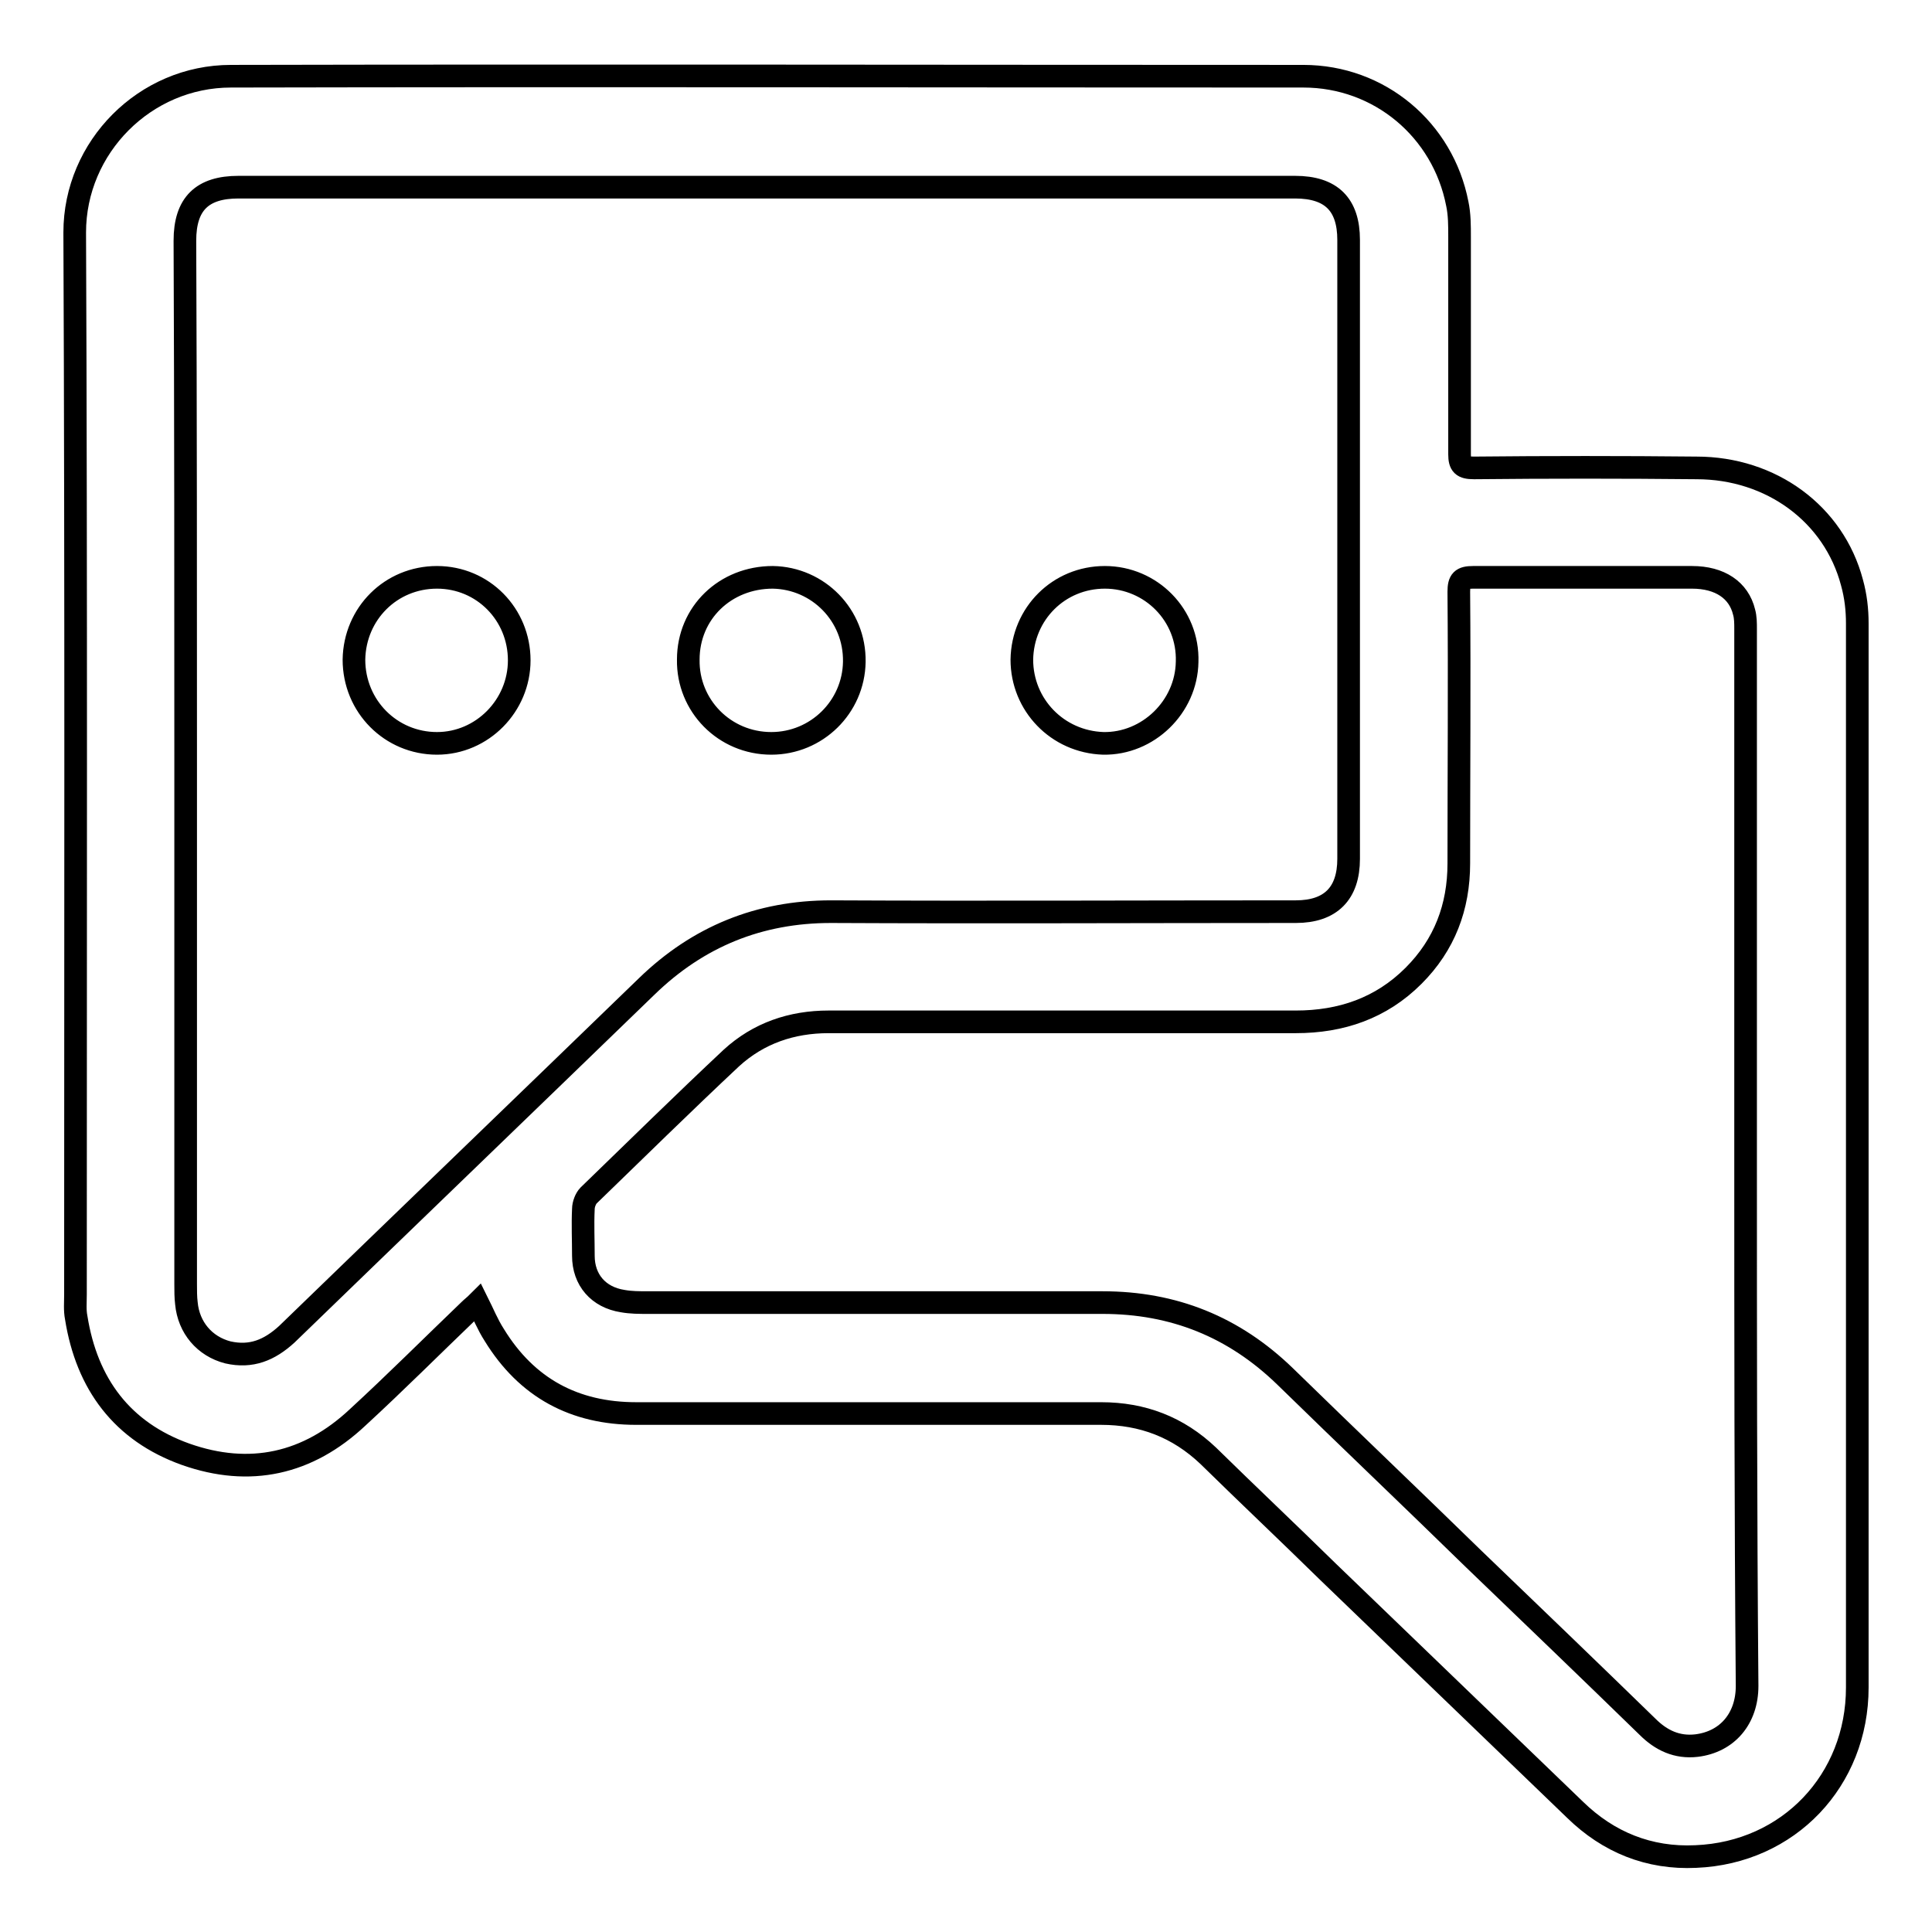 <?xml version="1.0" encoding="utf-8"?>
<!-- Svg Vector Icons : http://www.onlinewebfonts.com/icon -->
<!DOCTYPE svg PUBLIC "-//W3C//DTD SVG 1.1//EN" "http://www.w3.org/Graphics/SVG/1.1/DTD/svg11.dtd">
<svg version="1.1" xmlns="http://www.w3.org/2000/svg" xmlns:xlink="http://www.w3.org/1999/xlink" x="0px" y="0px" viewBox="0 0 256 256" enable-background="new 0 0 256 256" xml:space="preserve">
<g><g><path stroke-width="3" fill-opacity="0" stroke="#000000"  d="M63.3,172.6c-0.4,0.4-0.8,0.7-1.1,1c-4.9,4.7-9.8,9.6-14.8,14.2c-6.6,6.2-14.3,7.9-22.8,4.9c-8.4-3-13.1-9.3-14.5-18.1c-0.2-1-0.1-2-0.1-3.1c0-46.9,0.1-93.8-0.1-140.7c0-11.3,9.3-20.7,20.7-20.7c47.3-0.1,94.7,0,142.1,0c10.1,0,18.5,7.1,20.4,16.9c0.3,1.4,0.3,2.9,0.3,4.4c0,9.6,0,19.2,0,28.8c0,1.4,0.4,1.8,1.9,1.8c9.8-0.1,19.7-0.1,29.5,0c9.9,0,18.2,6.1,20.6,15.2c0.5,1.8,0.7,3.6,0.7,5.4c0,47,0,94,0,141c0,12.3-9.1,21.9-21.4,22.4c-6.2,0.3-11.6-1.9-16-6.2c-10.9-10.5-21.8-21-32.7-31.5c-5.3-5.2-10.6-10.2-15.9-15.4c-4-3.8-8.7-5.6-14.2-5.6c-20.5,0-41.1,0-61.6,0c-8.2,0-14.5-3.4-18.8-10.4C64.6,175.5,64,174,63.3,172.6L63.3,172.6L63.3,172.6z M24.6,101.3c0,23,0,45.9,0,68.9c0,0.8,0,1.7,0.1,2.5c0.3,3.2,2.4,5.7,5.5,6.5c3.1,0.7,5.5-0.3,7.8-2.4c15.9-15.4,31.8-30.7,47.7-46.1c6.8-6.6,14.9-9.9,24.4-9.9c20.5,0.1,41.1,0,61.6,0c4.6,0,7-2.4,7-7v-82c0-4.7-2.3-7-7.1-7c-46.6,0-93.3,0-140,0c-4.8,0-7.1,2.2-7.1,7.1C24.6,55,24.6,78.1,24.6,101.3L24.6,101.3L24.6,101.3L24.6,101.3z M231.3,153.2c0-23.3,0-46.6,0-69.9c0-0.7,0-1.5-0.2-2.2c-0.7-2.9-3.2-4.6-6.9-4.6c-9.7,0-19.4,0-29,0c-1.5,0-1.9,0.4-1.9,1.9c0.1,12,0,24,0,36c0,5.8-1.9,10.8-6,14.9c-4.3,4.3-9.6,6.1-15.6,6.1c-9.8,0-19.7,0-29.5,0c-10.8,0-21.6,0-32.4,0c-4.9,0-9.3,1.5-12.9,4.8c-6.4,6-12.6,12.1-18.9,18.2c-0.4,0.4-0.7,1.2-0.7,1.8c-0.1,2.1,0,4.1,0,6.2c0,3.2,2,5.5,5.2,6c1.1,0.2,2.2,0.2,3.4,0.2c20,0,40.1,0,60.2,0c9.4,0,17.4,3.2,24.2,9.8c8.3,8.1,16.7,16.1,25,24.2c7.7,7.4,15.4,14.8,23,22.2c1.8,1.8,3.9,2.8,6.5,2.5c4.1-0.5,6.7-3.6,6.7-7.9C231.3,200,231.3,176.6,231.3,153.2L231.3,153.2L231.3,153.2L231.3,153.2z M135.4,87.4c0.1-6.1,4.9-10.9,11-10.9c6.1,0,11.1,5,10.9,11.2c-0.1,6-5.2,10.9-11.1,10.8C140.1,98.3,135.4,93.4,135.4,87.4L135.4,87.4L135.4,87.4L135.4,87.4z M57.9,76.5c6.1,0,10.9,4.9,10.9,11c0,6-4.9,11-10.9,11c-6.1,0-11-4.9-11-11.1C47,81.3,51.8,76.5,57.9,76.5L57.9,76.5L57.9,76.5z M91.2,87.4c0-6.2,4.9-10.9,11.2-10.9c6,0.1,10.9,5,10.8,11.2c-0.1,6-5,10.8-11,10.8C96,98.5,91.1,93.5,91.2,87.4L91.2,87.4L91.2,87.4L91.2,87.4z"/></g></g>
</svg>